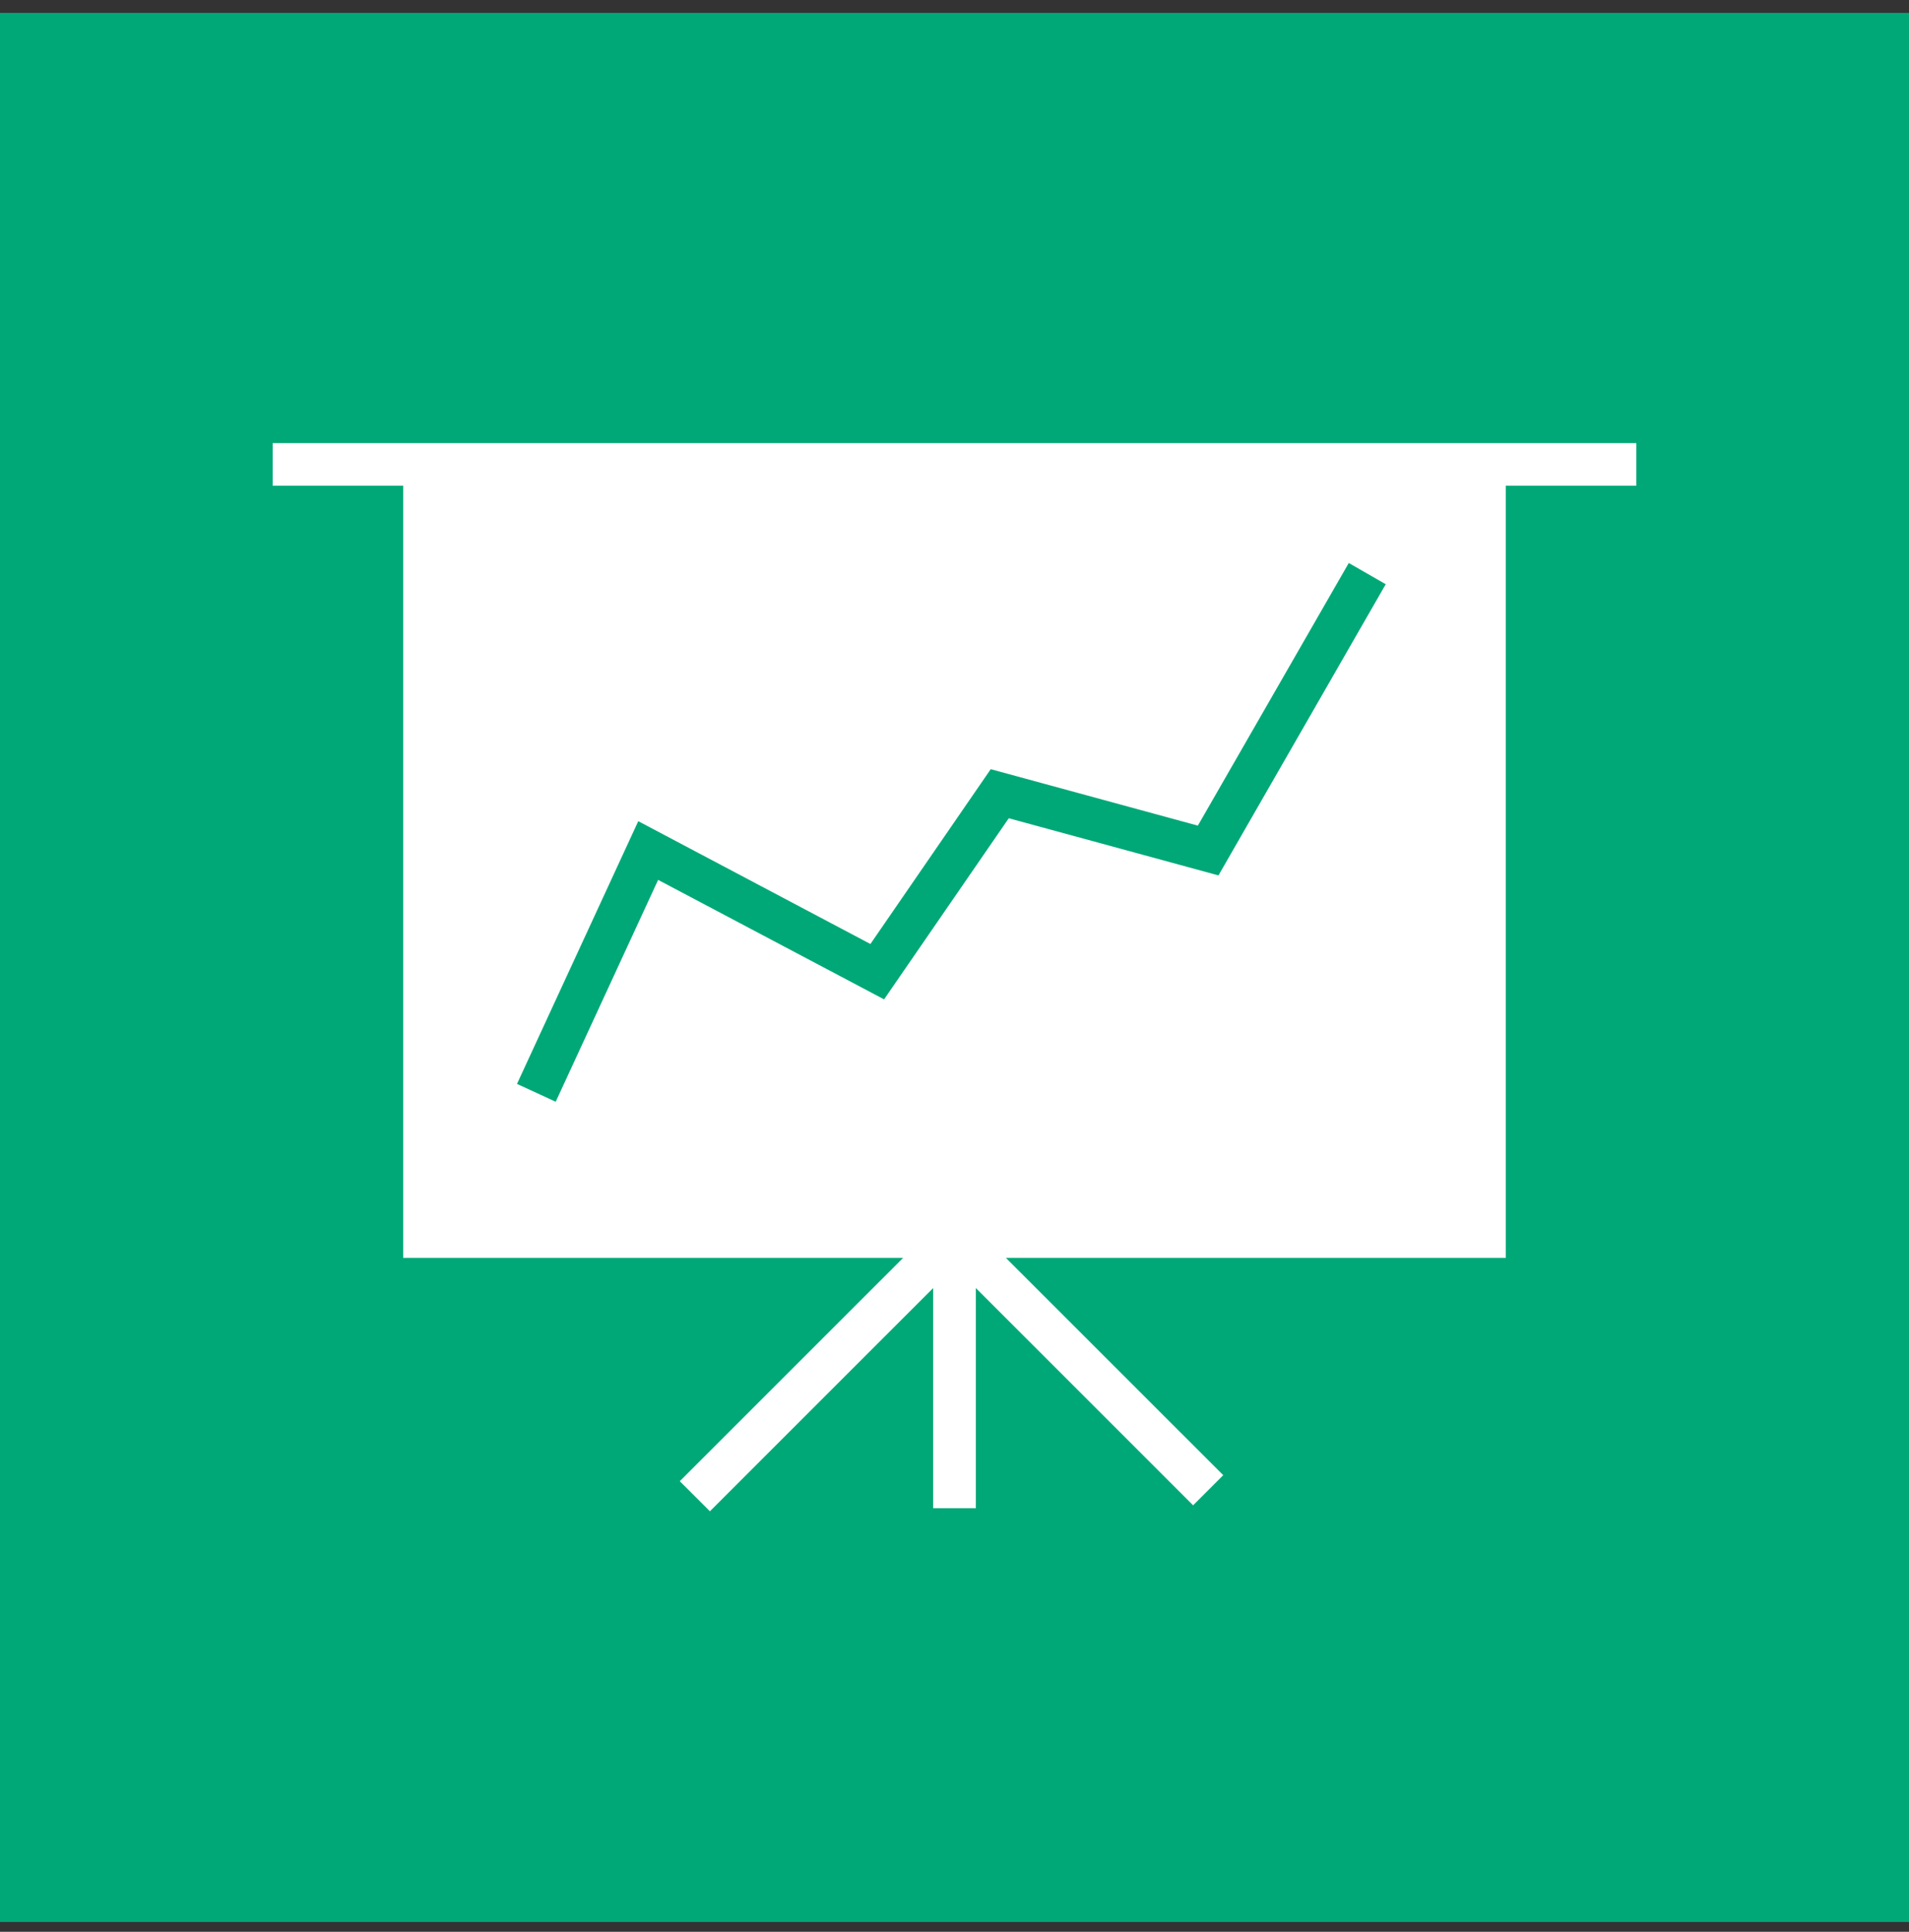 <svg width="84" height="85" viewBox="0 0 84 85" fill="none" xmlns="http://www.w3.org/2000/svg">
<rect x="0" y="0" width="84" height="85" fill="#333333" stroke="none"/>
<g clip-path="url(#clip0_7937_5)">
<path d="M84 0.567H0V84.567H84V0.567Z" fill="#00A878"/>
<path d="M66.258 19.497H17.742H12V21.372H17.742V55.349H39.737L29.912 65.172L31.238 66.497L41.062 56.674V66.362H42.938V56.674L52.499 66.234L53.825 64.908L44.263 55.349H66.258V21.372H72V19.497H66.258ZM53.615 38.518L44.388 36.003L38.901 43.972L28.959 38.715L24.452 48.477L22.749 47.692L28.085 36.132L38.3 41.536L43.594 33.844L52.708 36.328L59.349 24.772L60.975 25.706L53.615 38.518Z" fill="white"/>
</g>
<defs>
<clipPath id="clip0_7937_5">
<rect width="84" height="85" fill="white"/>
</clipPath>
</defs>
</svg>
